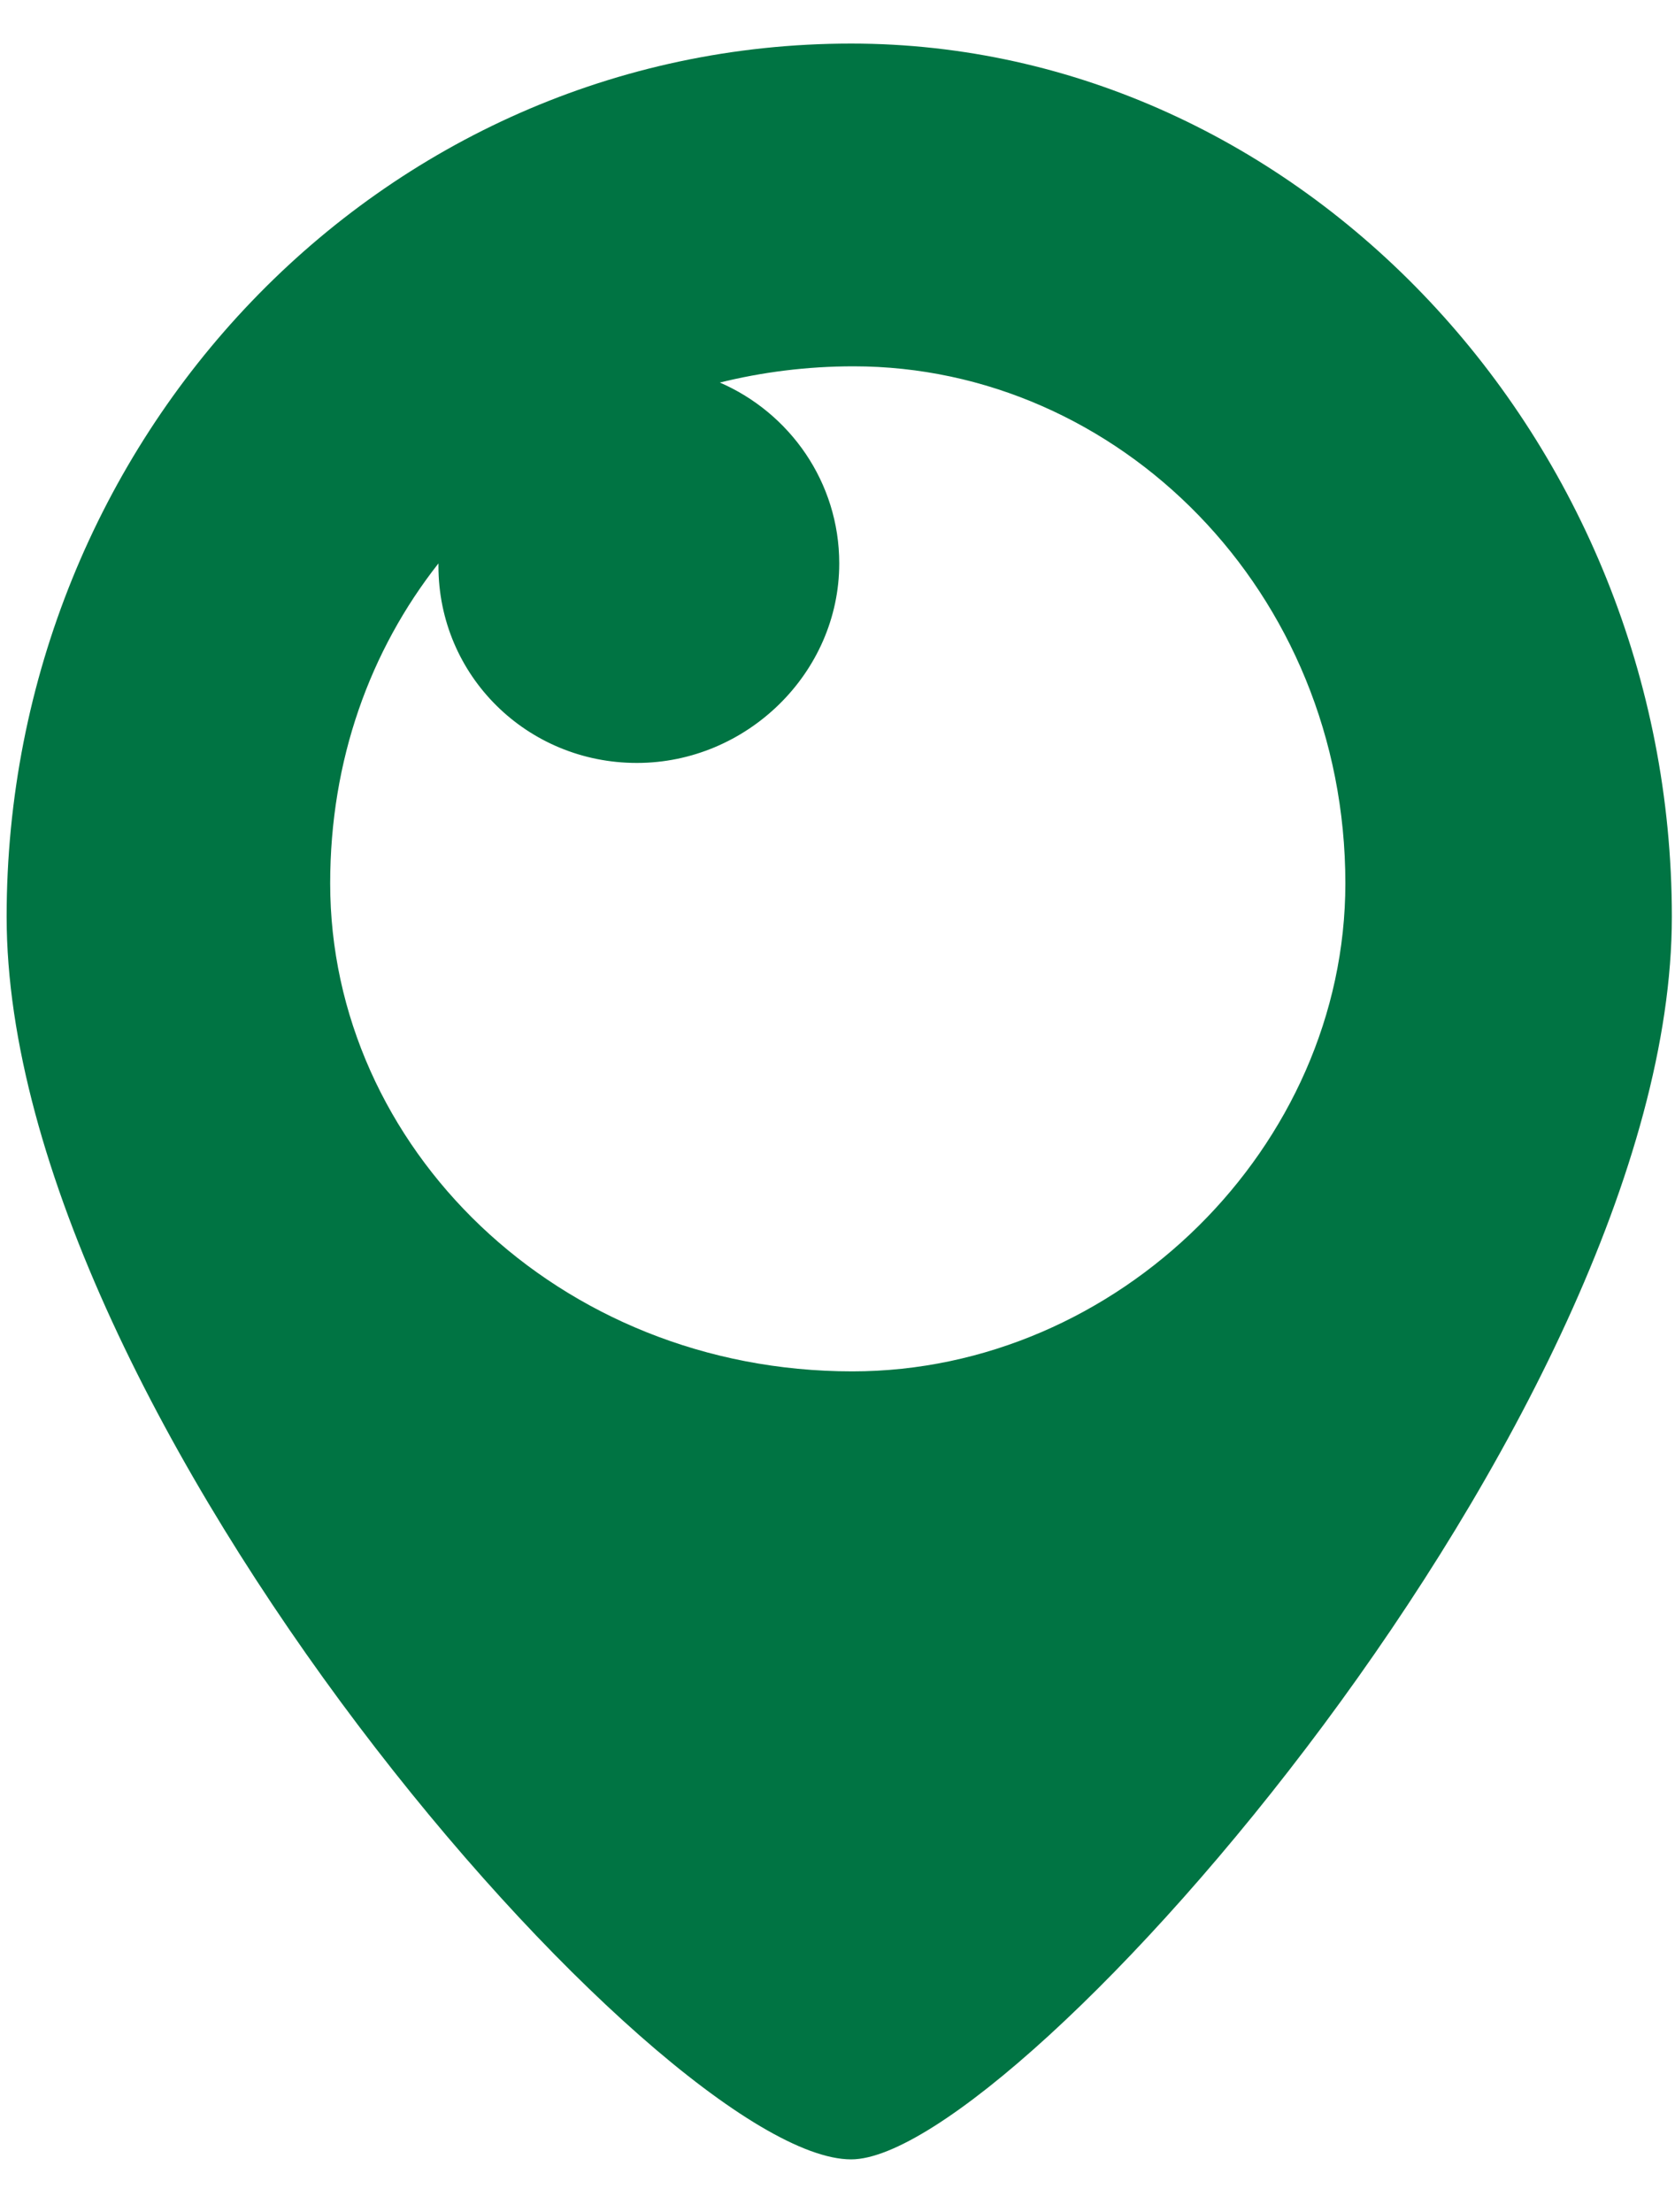 <svg xmlns="http://www.w3.org/2000/svg" width="25" height="33" viewBox="0 0 25 33" fill="none"><path d="M12.704 32.215C15.169 32.215 24.953 21.116 24.953 13.676C24.953 6.556 19.391 0.65 12.704 0.65C5.661 0.65 0.099 6.553 0.099 13.676C0.099 21.115 9.882 32.215 12.704 32.215ZM10.736 5.709C11.374 5.551 12.045 5.465 12.74 5.465C16.686 5.465 20.08 8.82 20.08 13.179C20.08 17.105 16.686 20.459 12.721 20.459C8.321 20.459 4.928 17.105 4.928 13.179C4.928 11.343 5.52 9.707 6.544 8.405V8.444C6.544 10.082 7.868 11.382 9.504 11.382C11.142 11.384 12.526 10.041 12.526 8.405C12.526 7.196 11.789 6.158 10.739 5.705L10.736 5.709Z" fill="#007443"></path></svg>